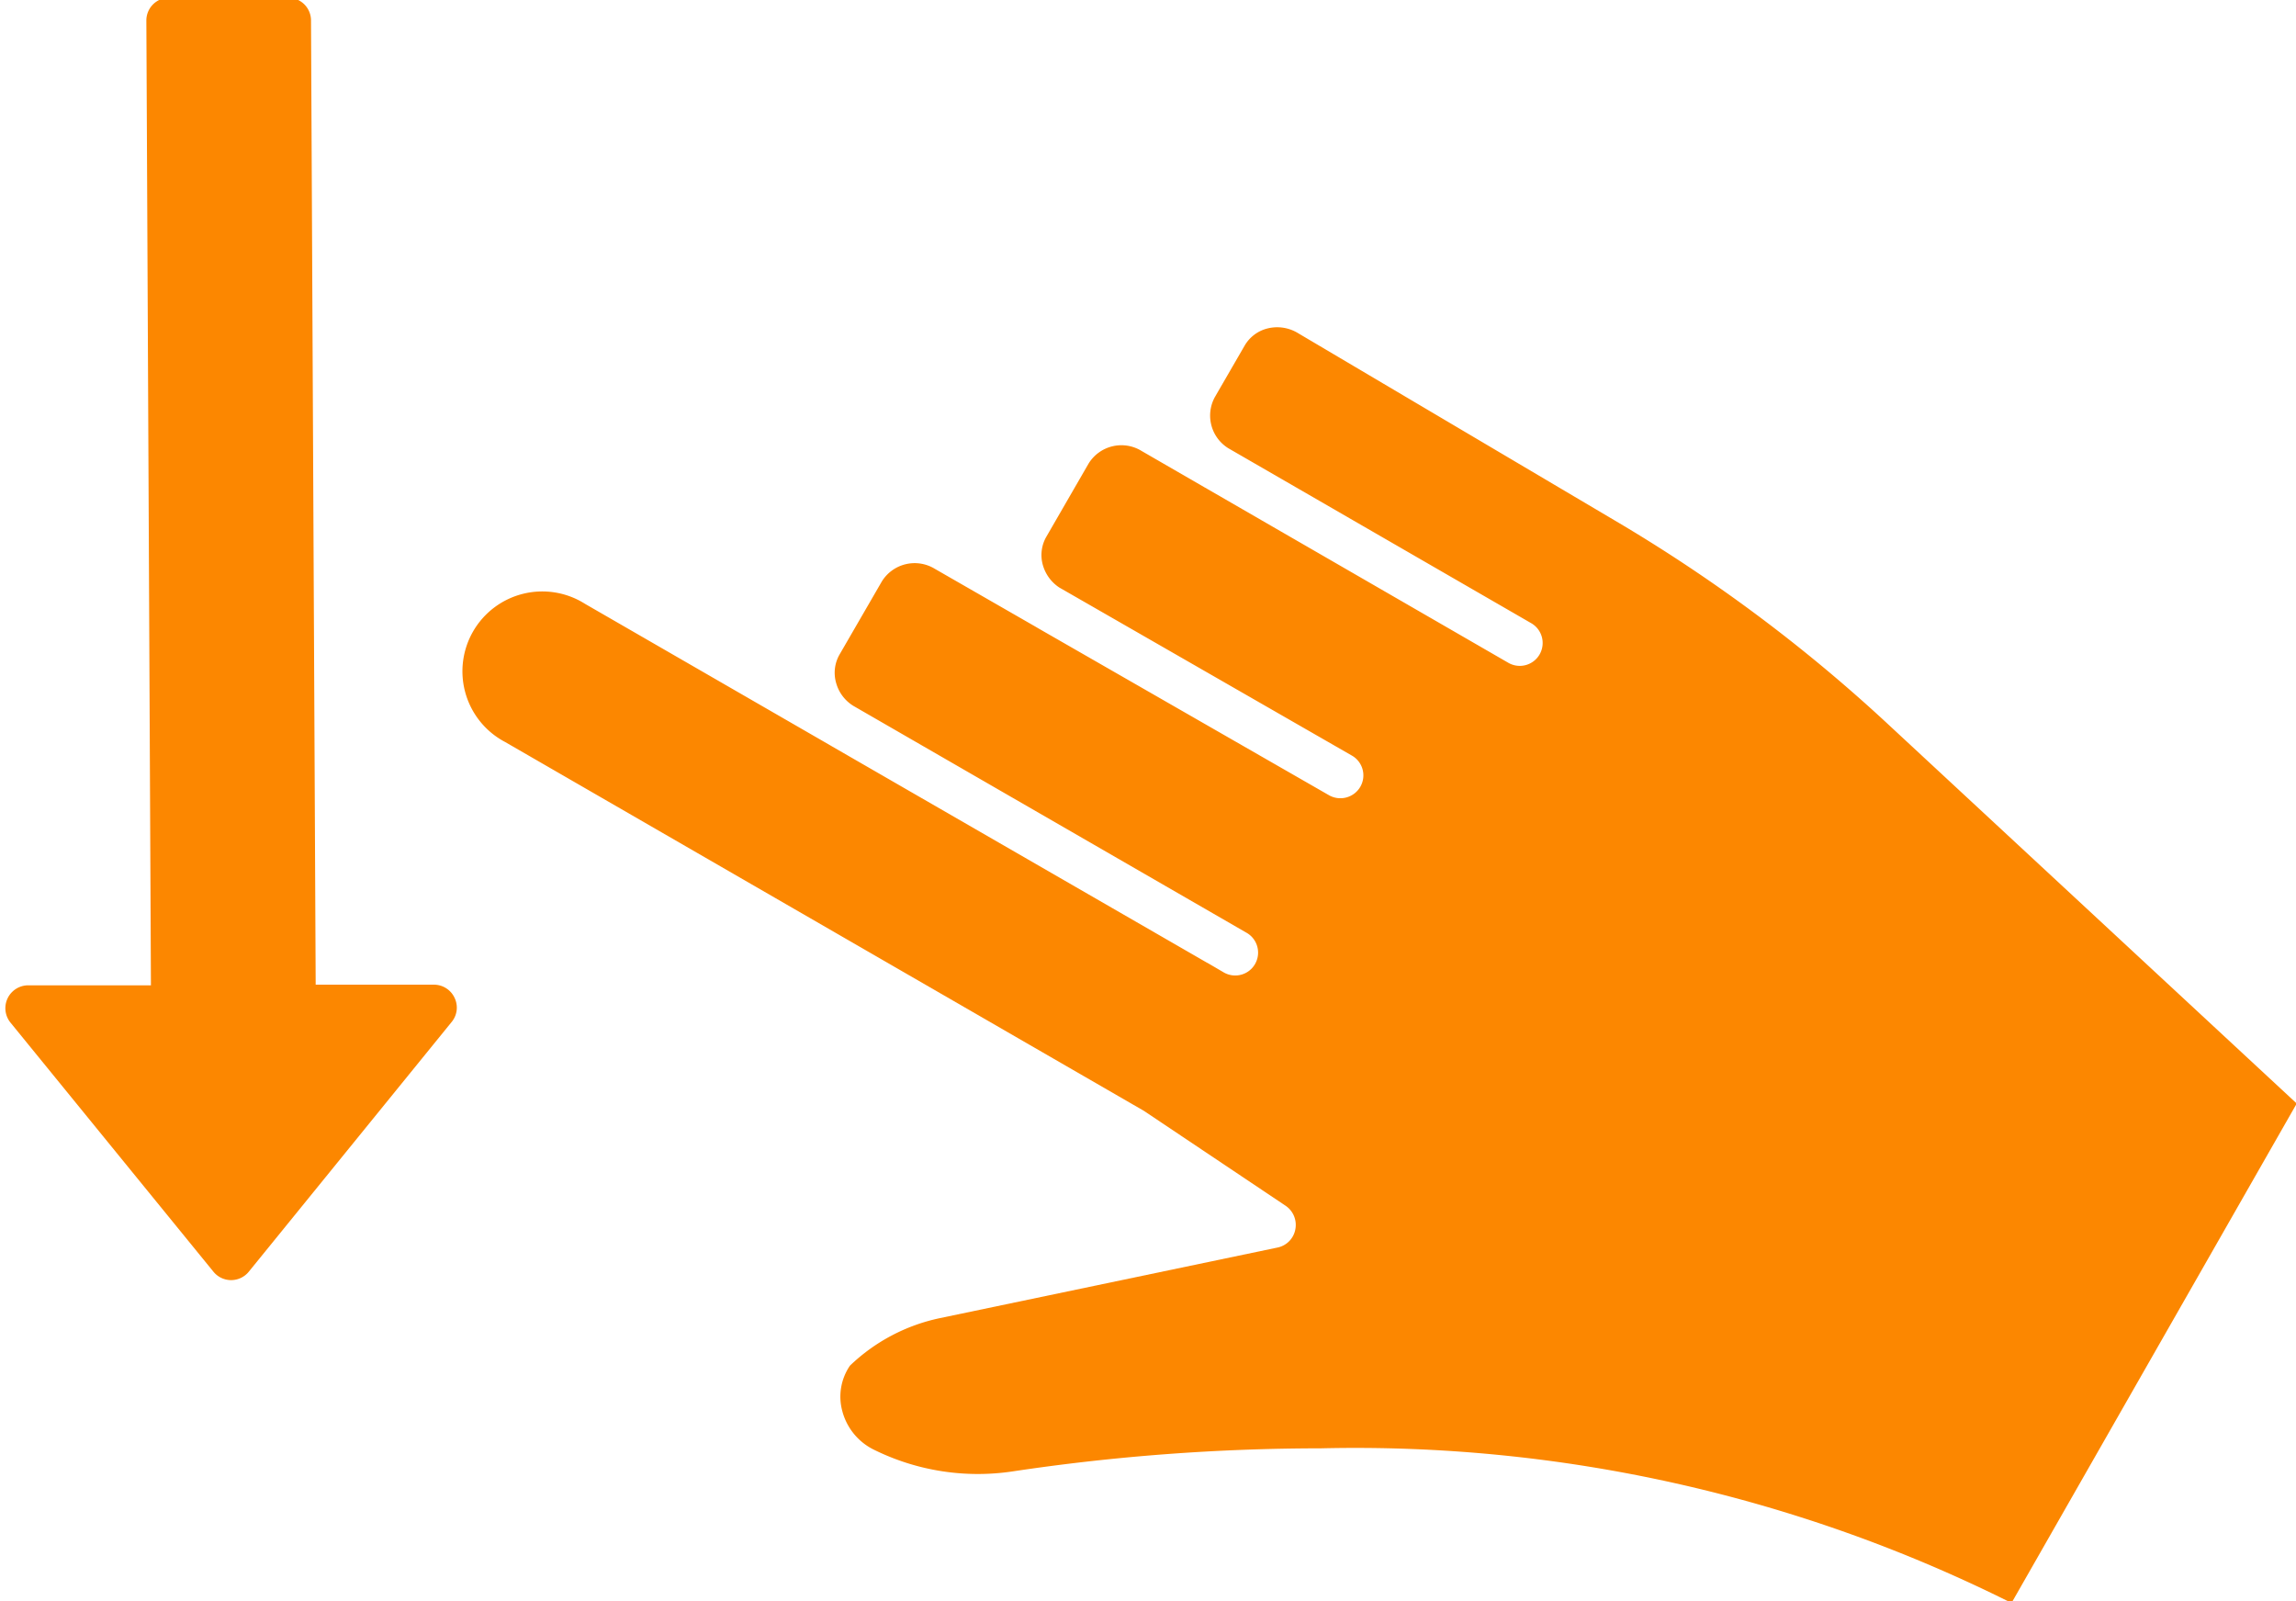 <?xml version="1.0" encoding="UTF-8" standalone="no"?><svg xmlns="http://www.w3.org/2000/svg" xmlns:xlink="http://www.w3.org/1999/xlink" data-name="Layer 3" fill="#fc8700" height="17.5" preserveAspectRatio="xMidYMid meet" version="1" viewBox="3.6 9.4 25.1 17.5" width="25.1" zoomAndPan="magnify"><g id="change1_1"><path d="M21.256,15.091l-3.475-2.055a.436.436,0,0,0-.324-.046.4.4,0,0,0-.25.187l-.327.565a.42.42,0,0,0,.149.558l3.309,1.911a.25.25,0,1,1-.25.433l-3.29-1.9-.028-.016-.692-.4a.421.421,0,0,0-.578.14l-.462.8a.4.4,0,0,0-.037.31.436.436,0,0,0,.178.243l3.2,1.838a.249.249,0,0,1,.092.341.252.252,0,0,1-.341.093l-3.174-1.822-.039-.023-1.1-.632a.422.422,0,0,0-.577.14l-.463.8a.4.4,0,0,0-.036.31.427.427,0,0,0,.189.25l4.3,2.481a.25.25,0,0,1-.25.433l-.171-.1-.019-.01L12.7,17.561l-.022-.013L9.995,16a.873.873,0,1,0-.872,1.511l6.982,4.031,1.55,1.038a.253.253,0,0,1,.106.256.249.249,0,0,1-.194.2l-3.693.772a2.019,2.019,0,0,0-.982.519.6.6,0,0,0-.083.5.656.656,0,0,0,.355.424,2.563,2.563,0,0,0,1.5.233,22.762,22.762,0,0,1,3.373-.253,16.029,16.029,0,0,1,7.553,1.69l3.118-5.459L24.223,17.3A17.277,17.277,0,0,0,21.256,15.091Z"/></g><g id="change1_2"><path d="M8.569,20.306a.249.249,0,0,0-.225-.143H7.051L7,9.624a.249.249,0,0,0-.25-.249h-1.3a.249.249,0,0,0-.25.251l.05,10.544H3.909a.25.25,0,0,0-.194.408L5.933,23.3a.249.249,0,0,0,.387,0L8.538,20.57A.246.246,0,0,0,8.569,20.306Z"/></g></svg>